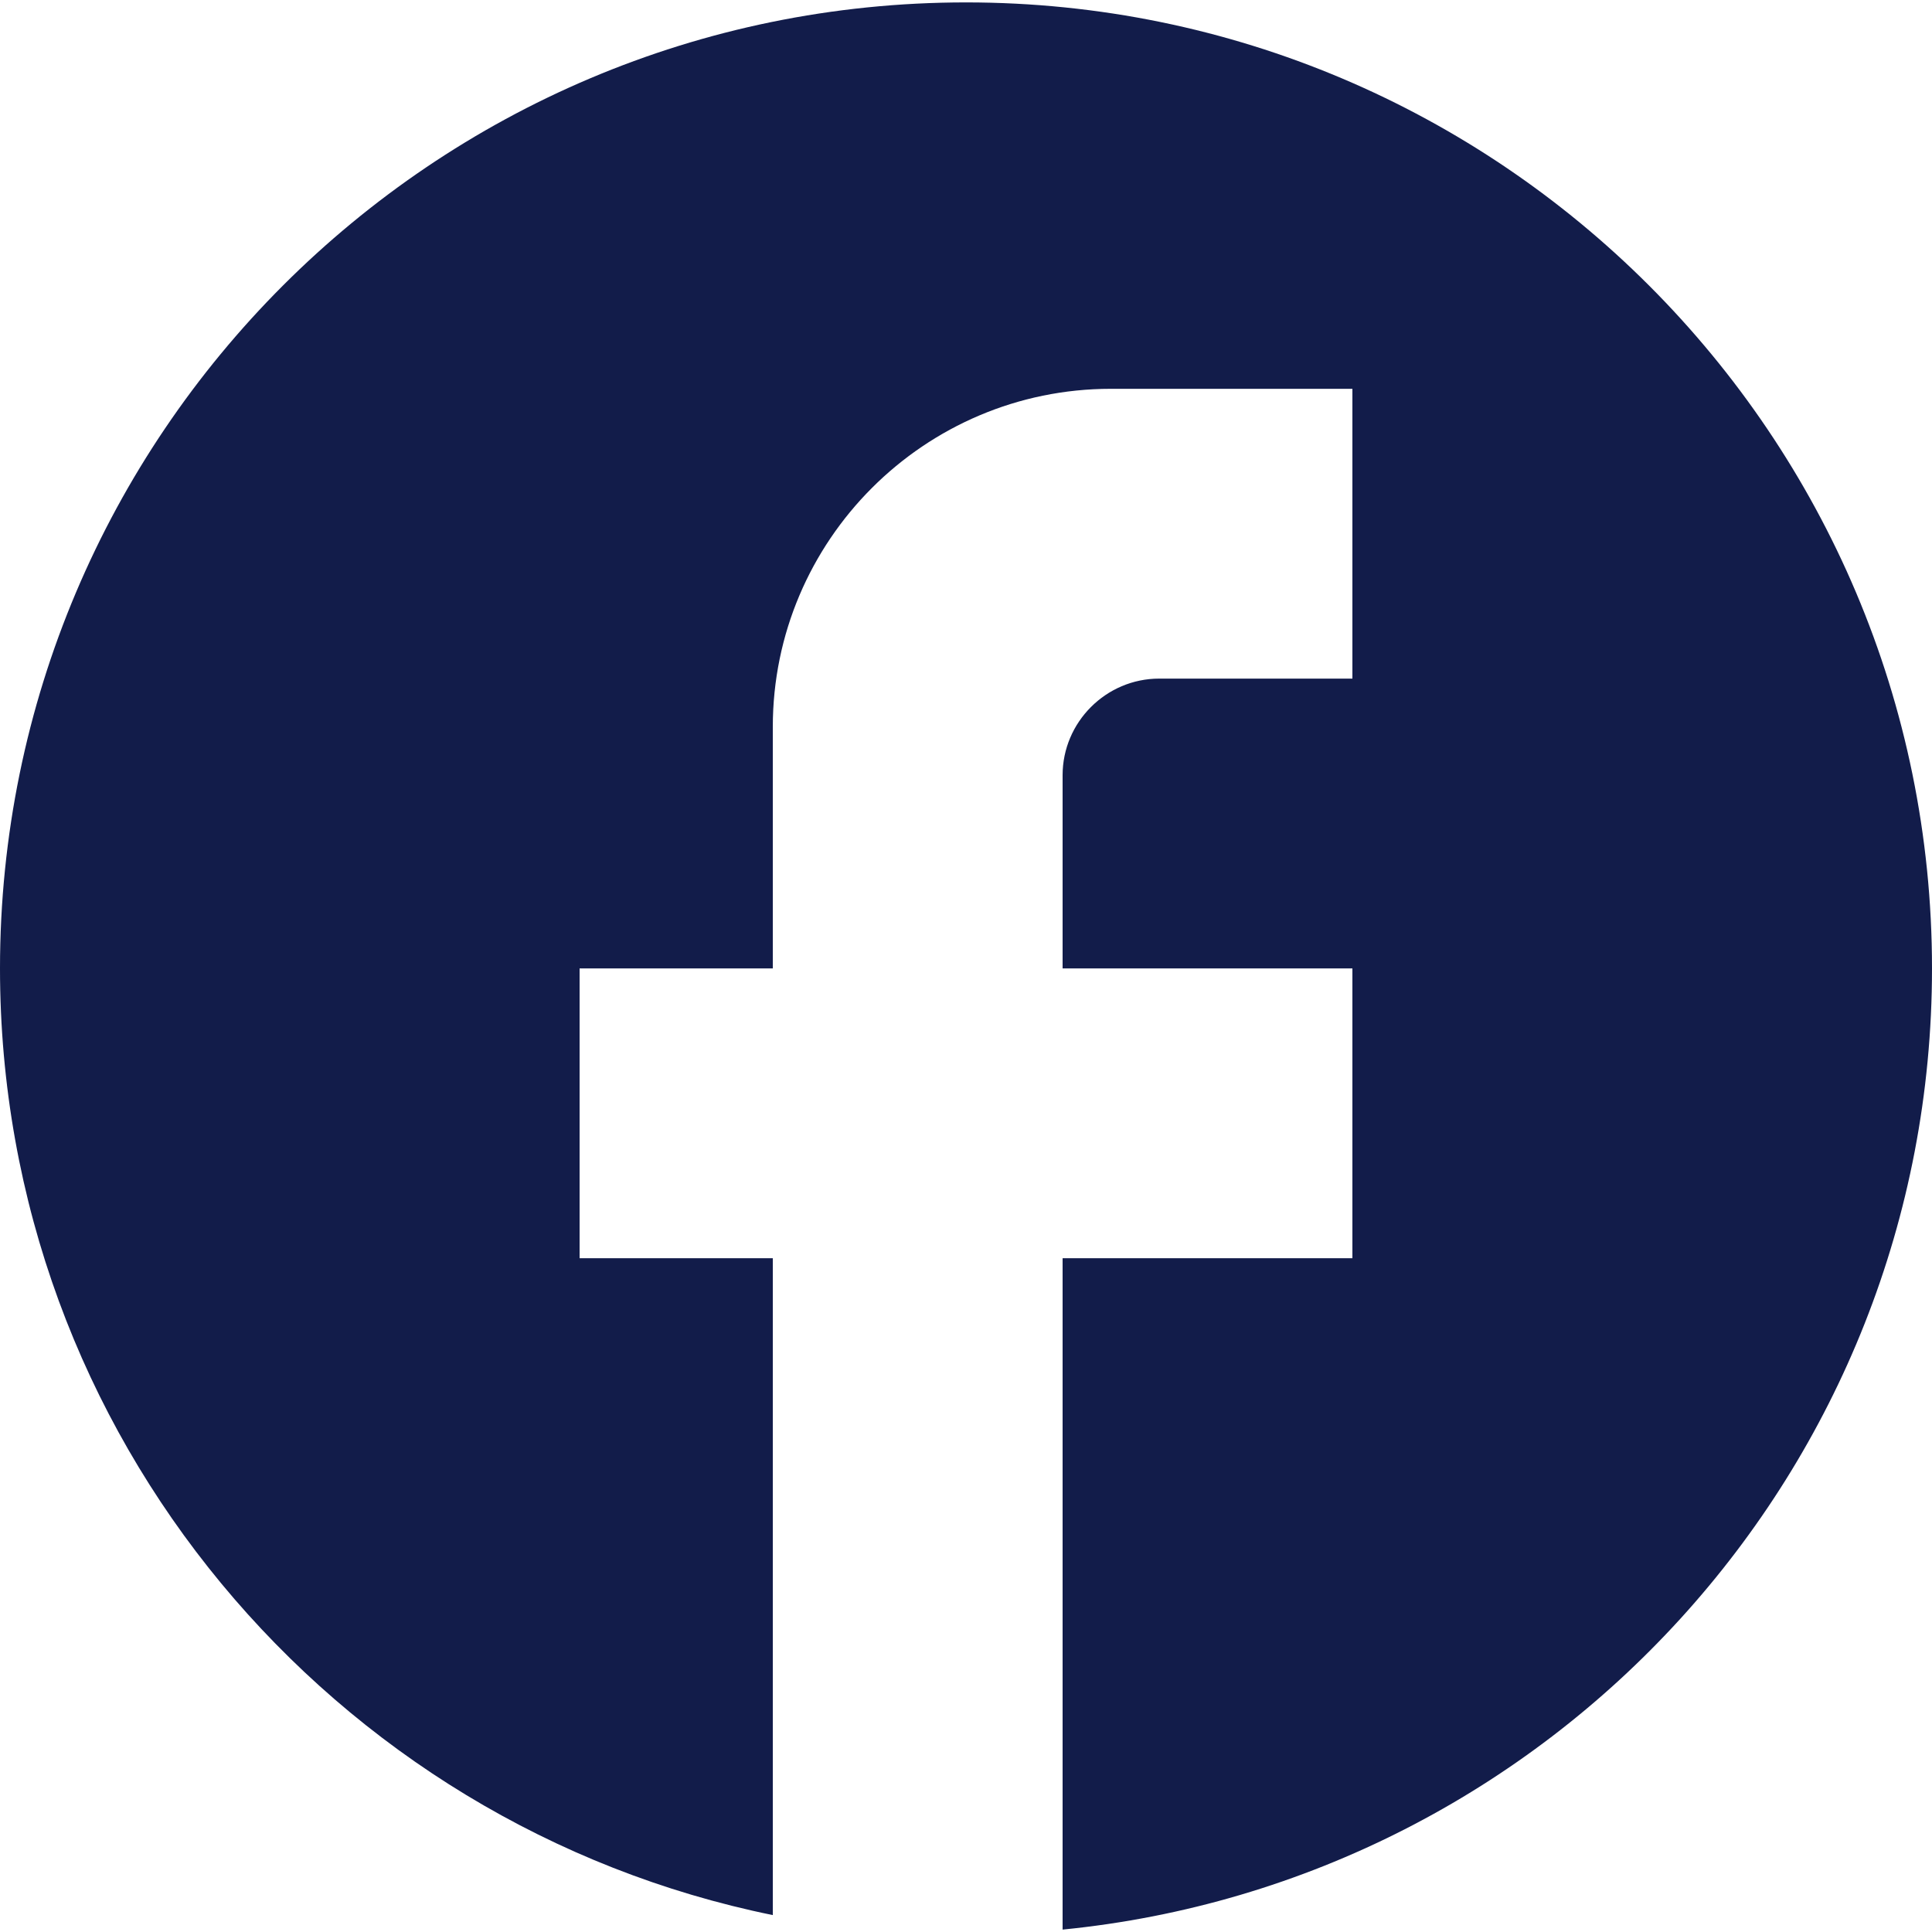<svg width="57" height="57" viewBox="0 0 57 57" fill="none" xmlns="http://www.w3.org/2000/svg">
<path d="M57 28.571C57 12.839 44.232 0.071 28.5 0.071C12.768 0.071 0 12.839 0 28.571C0 42.365 9.804 53.851 22.8 56.501V37.121H17.1V28.571H22.8V21.446C22.8 15.946 27.274 11.471 32.775 11.471H39.9V20.021H34.2C32.633 20.021 31.35 21.304 31.35 22.871V28.571H39.9V37.121H31.35V56.929C45.742 55.504 57 43.363 57 28.571Z" fill="#121C4A"/>
</svg>
